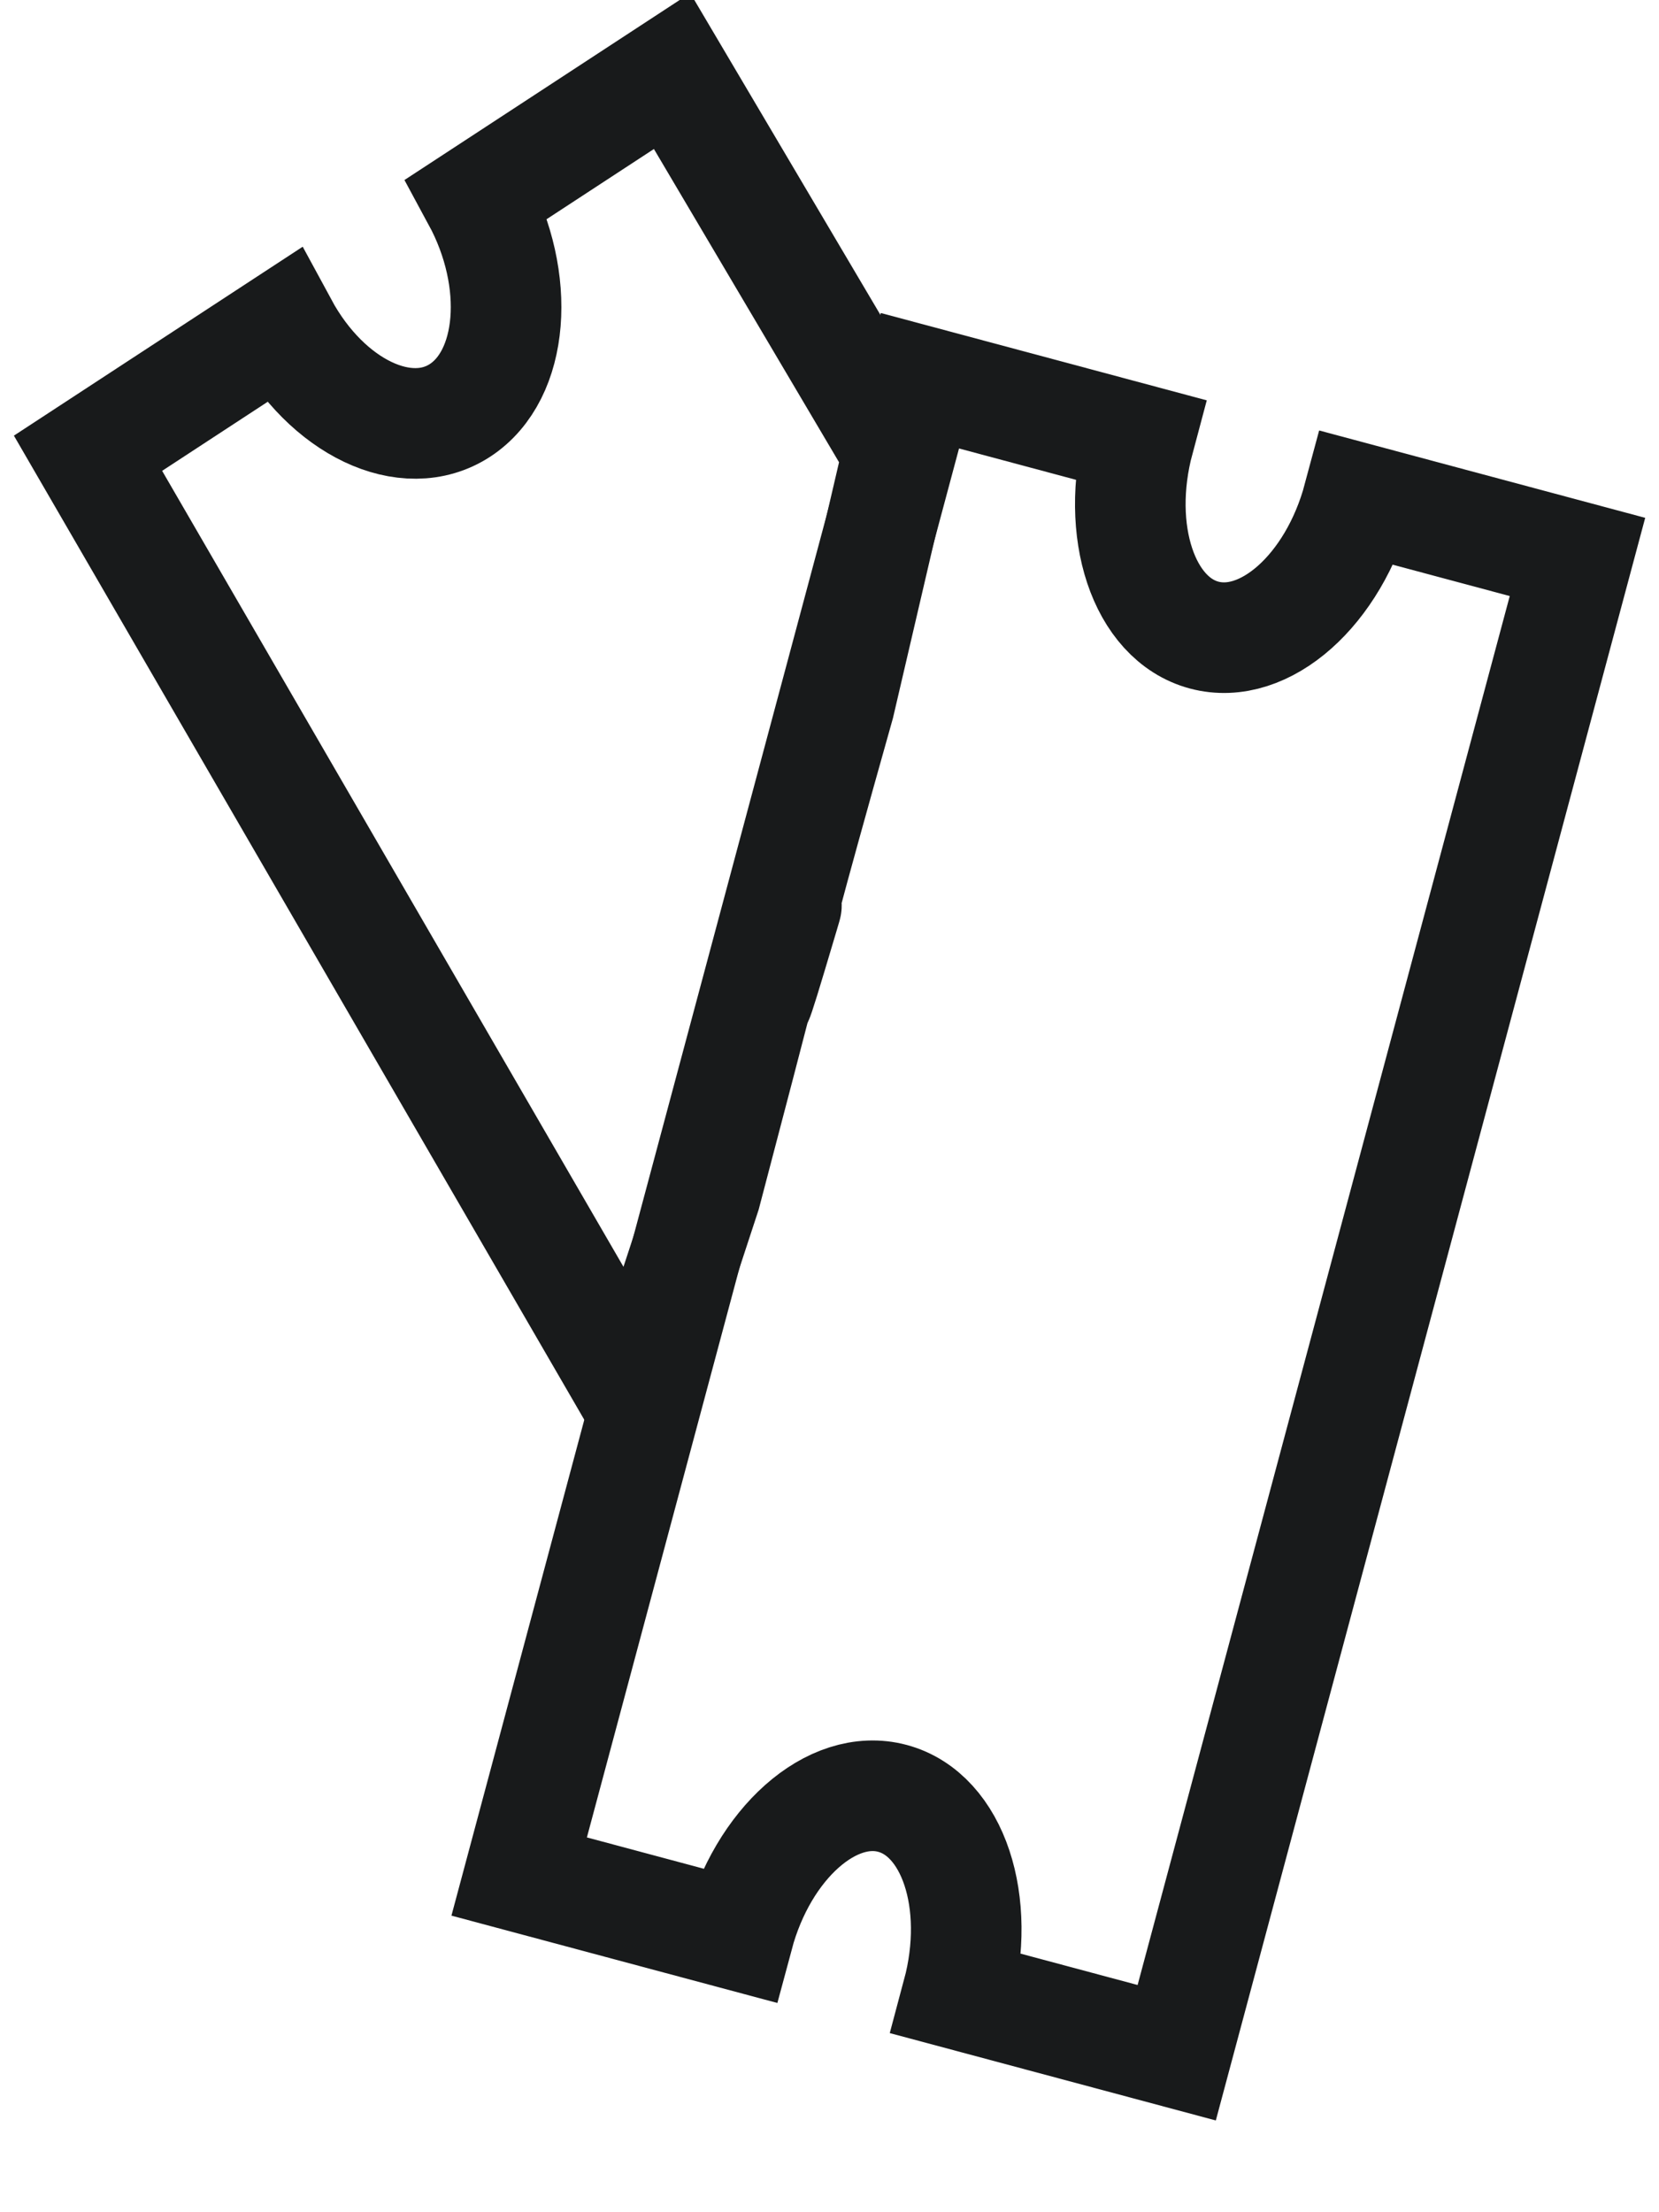 <?xml version="1.0" encoding="UTF-8"?>
<svg width="15px" height="20px" viewBox="0 0 15 20" version="1.1" xmlns="http://www.w3.org/2000/svg" xmlns:xlink="http://www.w3.org/1999/xlink">
    <!-- Generator: Sketch 51.3 (57544) - http://www.bohemiancoding.com/sketch -->
    <title>Group</title>
    <desc>Created with Sketch.</desc>
    <defs></defs>
    <g id="Page-1" stroke="none" stroke-width="1" fill="none" fill-rule="evenodd">
        <g id="Group" stroke="#181A1B">
            <path d="M6.96,1.637 L9.061,1.52 L9.102,5.533 L7.509,7.234 C4.737,9.937 6.956,7.842 5.847,8.889 C4.737,9.937 7.11,7.575 4.248,10.463 L2.777,11.779 L2.76,1.872 L4.86,1.755 C4.837,2.595 5.288,3.25 5.868,3.218 C6.448,3.185 6.937,2.478 6.96,1.637 Z" id="Path" transform="translate(5.931, 6.65) rotate(-30) translate(-5.931, -6.65) "></path>
            <path d="M10.504,4 L12.556,4 L12.556,18 L10.504,18 C10.504,17.141 10.045,16.444 9.478,16.444 C8.912,16.444 8.452,17.141 8.452,18 L6.401,18 L6.401,4 L8.452,4 C8.452,4.859 8.912,5.556 9.478,5.556 C10.045,5.556 10.504,4.859 10.504,4 Z" id="Path" transform="translate(9.478, 11) rotate(-345) translate(-9.478, -11) "></path>
        </g>
    </g>
</svg>